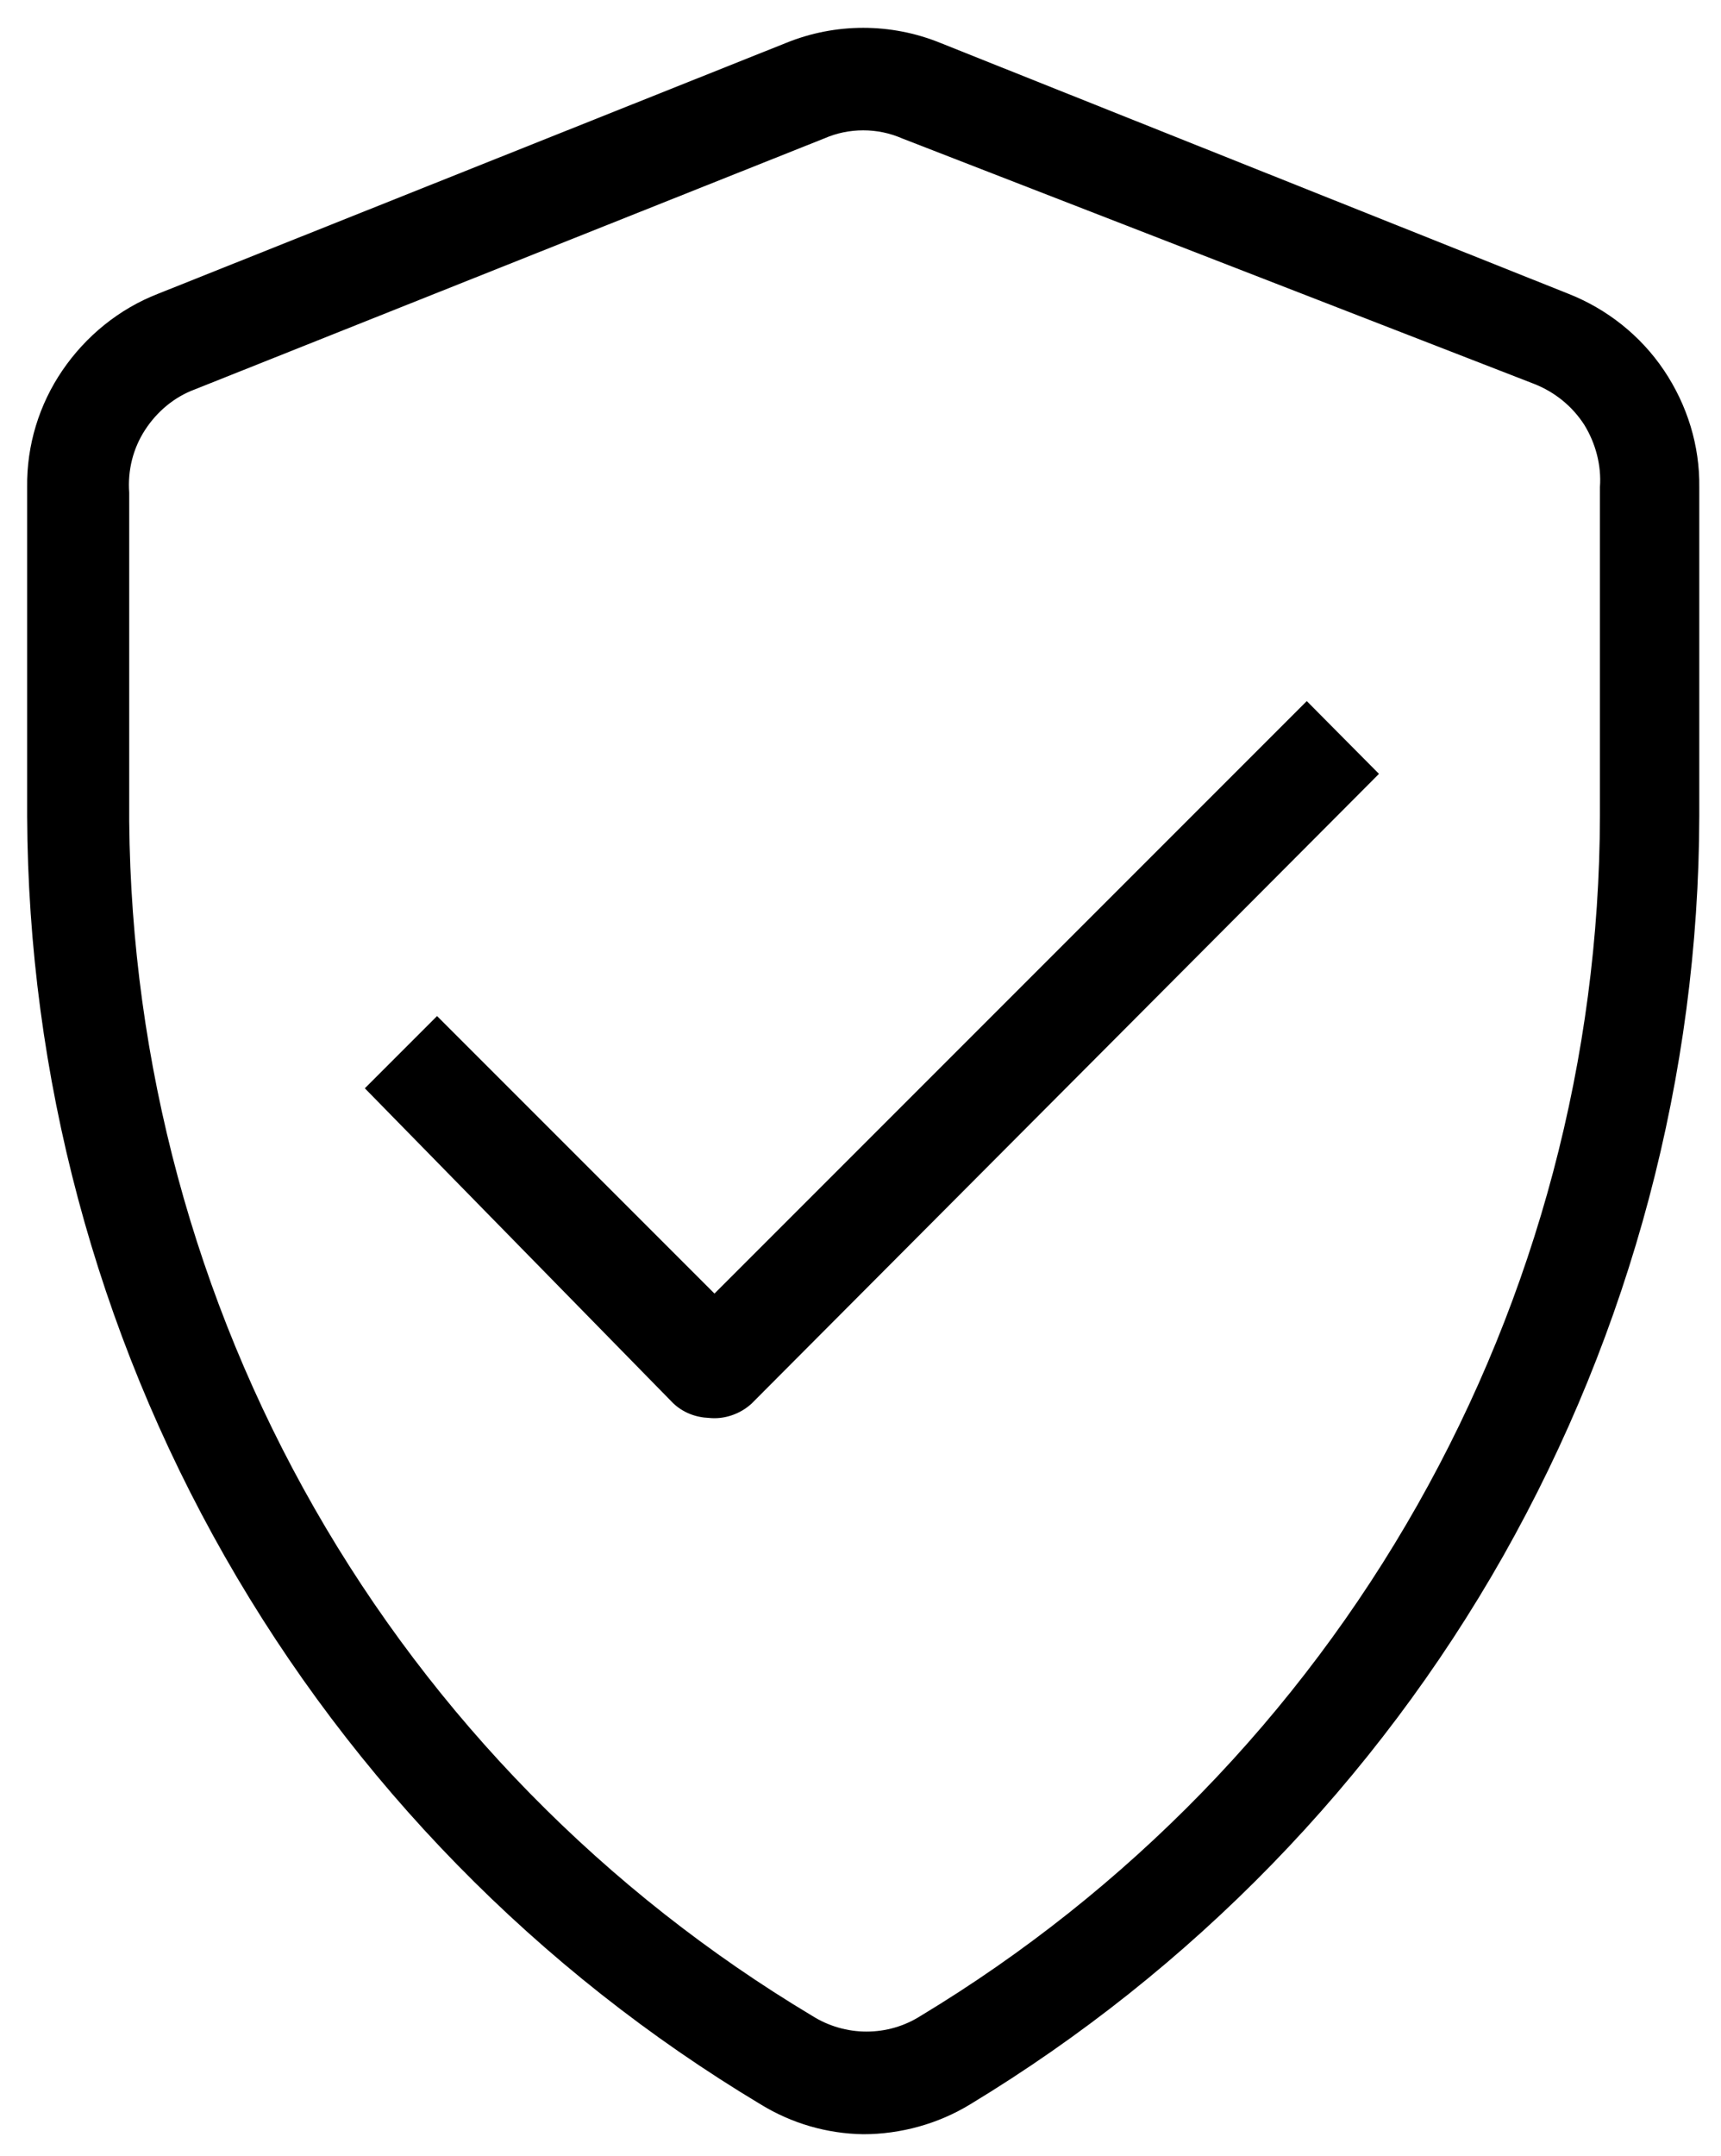 <?xml version="1.0" encoding="utf-8"?>
<!-- Generator: Adobe Illustrator 24.0.0, SVG Export Plug-In . SVG Version: 6.00 Build 0)  -->
<svg version="1.1" id="Layer_1" xmlns="http://www.w3.org/2000/svg" xmlns:xlink="http://www.w3.org/1999/xlink" x="0px" y="0px"
	 viewBox="0 0 317 397" style="enable-background:new 0 0 317 397;" xml:space="preserve">
<g>
	<path d="M159,393c-6.7-0.1-13.2-2-18.9-5.5c-41-24.6-75-59.3-98.7-100.9S5.2,198.1,5,150.3V89.7C4.9,82,7.2,74.5,11.5,68.2
		s10.4-11.3,17.6-14.1L144.8,7.9c9.1-3.7,19.3-3.7,28.4,0l115.7,46.2h0c7.1,2.8,13.3,7.7,17.6,14.1s6.6,13.9,6.5,21.5v60.6
		c-0.1,47.7-12.6,94.6-36.1,136.2c-23.5,41.5-57.4,76.3-98.2,101C172.8,391.1,165.9,393,159,393L159,393z M159,24
		c-2.5,0-4.9,0.5-7.2,1.5L35.9,71.7c-3.8,1.4-7,4.1-9.2,7.5c-2.2,3.4-3.2,7.4-2.9,11.5v60.6c0.4,44.4,12.1,87.9,34.1,126.4
		c22,38.5,53.6,70.7,91.7,93.5c3,1.9,6.5,2.9,10,2.9c3.6,0,7-1,10-2.9c38.1-23,69.6-55.4,91.5-94.1s33.5-82.4,33.6-126.8V89.7
		c0.3-4-0.8-8.1-2.9-11.5c-2.2-3.4-5.4-6-9.2-7.5L166.2,25.5C163.9,24.5,161.5,24,159,24L159,24z"/>
	<path d="M130.6,261.1c-2.5-0.1-4.8-1-6.6-2.7l-56.8-58l13.3-13.3l51.1,51.1l109.1-109.1l13.3,13.4L138.4,258.5h0
		C136.3,260.4,133.4,261.4,130.6,261.1L130.6,261.1z"/>
</g>
</svg>
